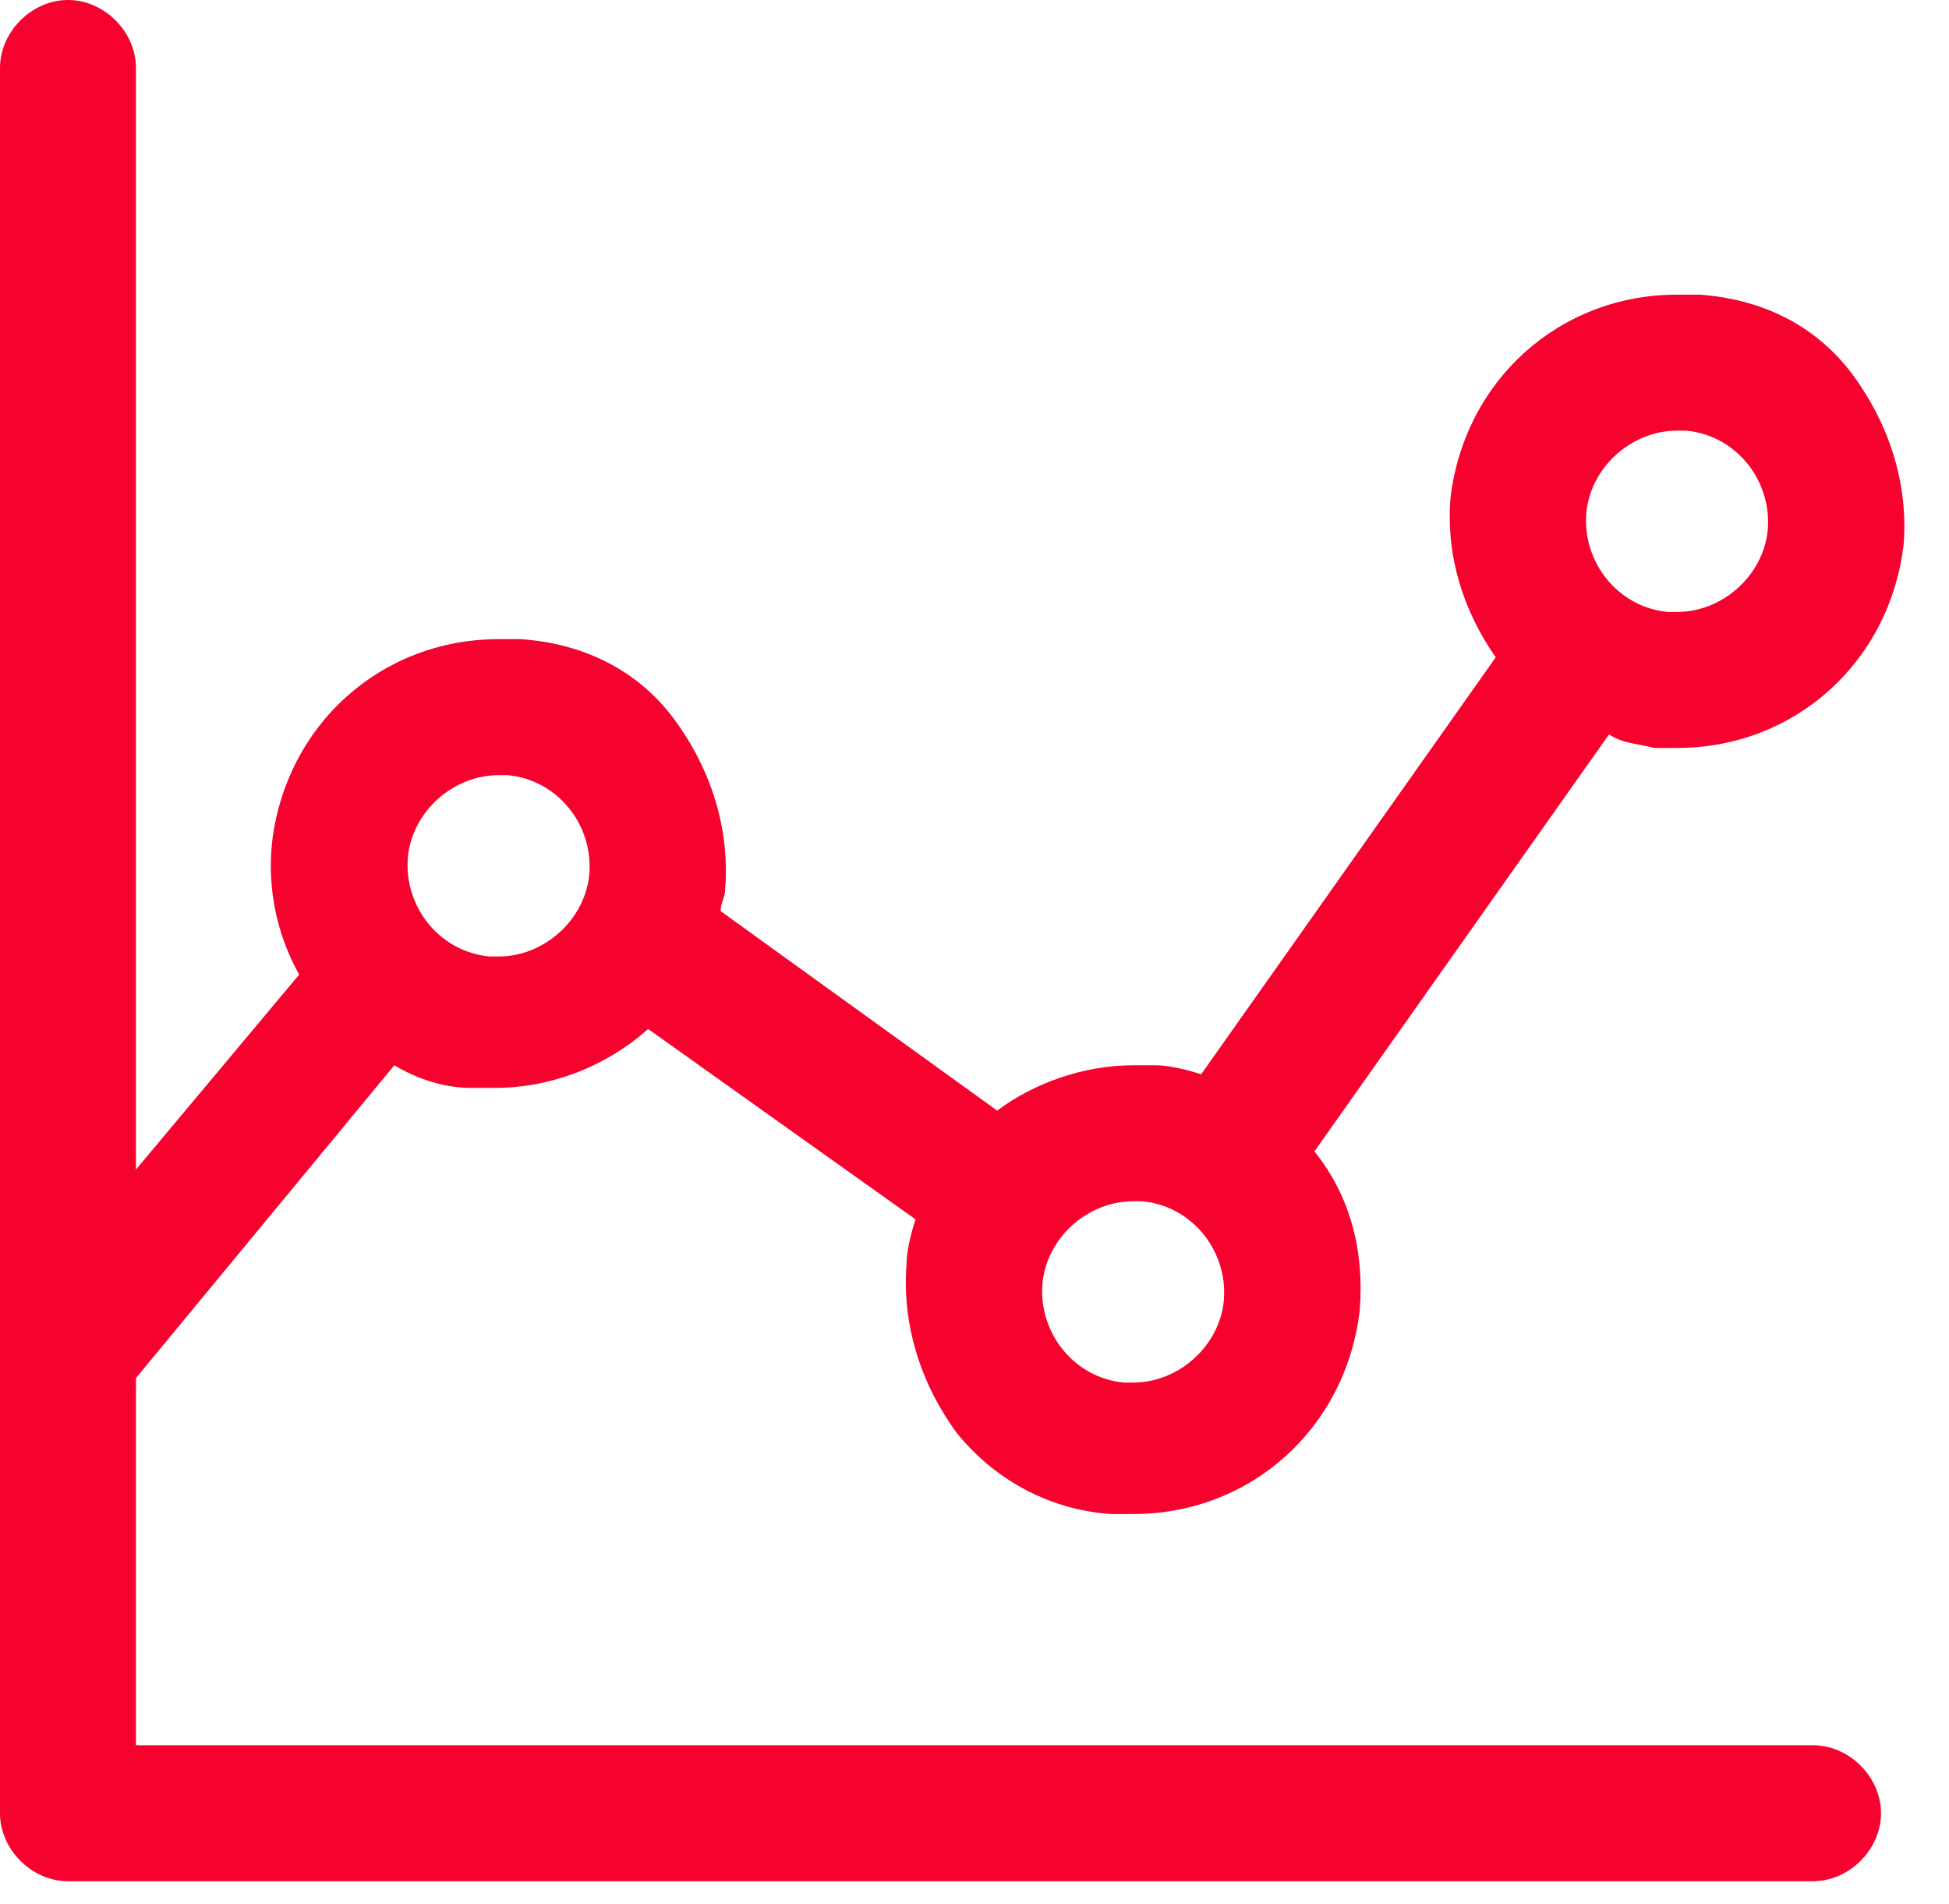 <?xml version="1.0" encoding="UTF-8"?> <svg xmlns="http://www.w3.org/2000/svg" width="43" height="42" viewBox="0 0 43 42" fill="none"> <path d="M36.5 16.5C36.7 16.5 36.8 16.5 37 16.5C39.6 16.5 41.7 14.6 42 12C42.1 10.7 41.7 9.4 40.9 8.3C40.1 7.2 38.9 6.6 37.5 6.5C37.3 6.5 37.2 6.5 37 6.5C34.4 6.5 32.3 8.4 32 11C31.9 12.3 32.3 13.5 33 14.5L26.5 23.7C26.2 23.6 25.8 23.5 25.5 23.5C25.3 23.5 25.2 23.5 25 23.5C23.9 23.5 22.8 23.9 22 24.5L15.9 20.1C15.9 19.9 16 19.8 16 19.6C16.1 18.3 15.7 17 14.9 15.9C14.1 14.8 12.9 14.2 11.5 14.1C11.3 14.1 11.2 14.1 11 14.1C8.4 14.1 6.3 16 6 18.6C5.9 19.6 6.1 20.6 6.6 21.5L3 25.8V1.5C3 0.7 2.3 0 1.5 0C0.7 0 0 0.7 0 1.5V40C0 40.8 0.7 41.5 1.5 41.5H40C40.8 41.5 41.5 40.8 41.5 40C41.5 39.2 40.8 38.5 40 38.5H3V30.4L8.7 23.5C9.2 23.8 9.8 24 10.4 24C10.6 24 10.7 24 10.9 24C12.2 24 13.4 23.5 14.3 22.7L20.2 26.9C20.1 27.2 20 27.6 20 27.9C19.9 29.2 20.3 30.5 21.1 31.6C21.9 32.6 23.1 33.3 24.5 33.4C24.7 33.4 24.8 33.4 25 33.4C27.6 33.4 29.7 31.5 30 28.9C30.1 27.6 29.8 26.4 29 25.4L35.5 16.2C35.8 16.4 36.1 16.4 36.5 16.5ZM11 21.1C10.9 21.1 10.9 21.1 10.8 21.1C9.7 21 8.9 20 9 18.9C9.1 17.9 10 17.1 11 17.1C11.1 17.1 11.1 17.1 11.2 17.1C12.3 17.2 13.1 18.2 13 19.3C12.9 20.3 12 21.1 11 21.1ZM37 9.5C37.1 9.5 37.1 9.5 37.2 9.5C38.3 9.6 39.1 10.6 39 11.7C38.9 12.7 38 13.5 37 13.5C36.9 13.5 36.9 13.5 36.8 13.5C35.7 13.4 34.9 12.4 35 11.3C35.1 10.3 36 9.5 37 9.5ZM25 30.5C24.9 30.5 24.9 30.5 24.8 30.5C23.7 30.4 22.9 29.4 23 28.3C23.1 27.3 24 26.5 25 26.5C25.1 26.5 25.1 26.5 25.2 26.5C26.3 26.6 27.1 27.6 27 28.7C26.9 29.7 26 30.5 25 30.5Z" fill="#F5032E"></path> </svg> 